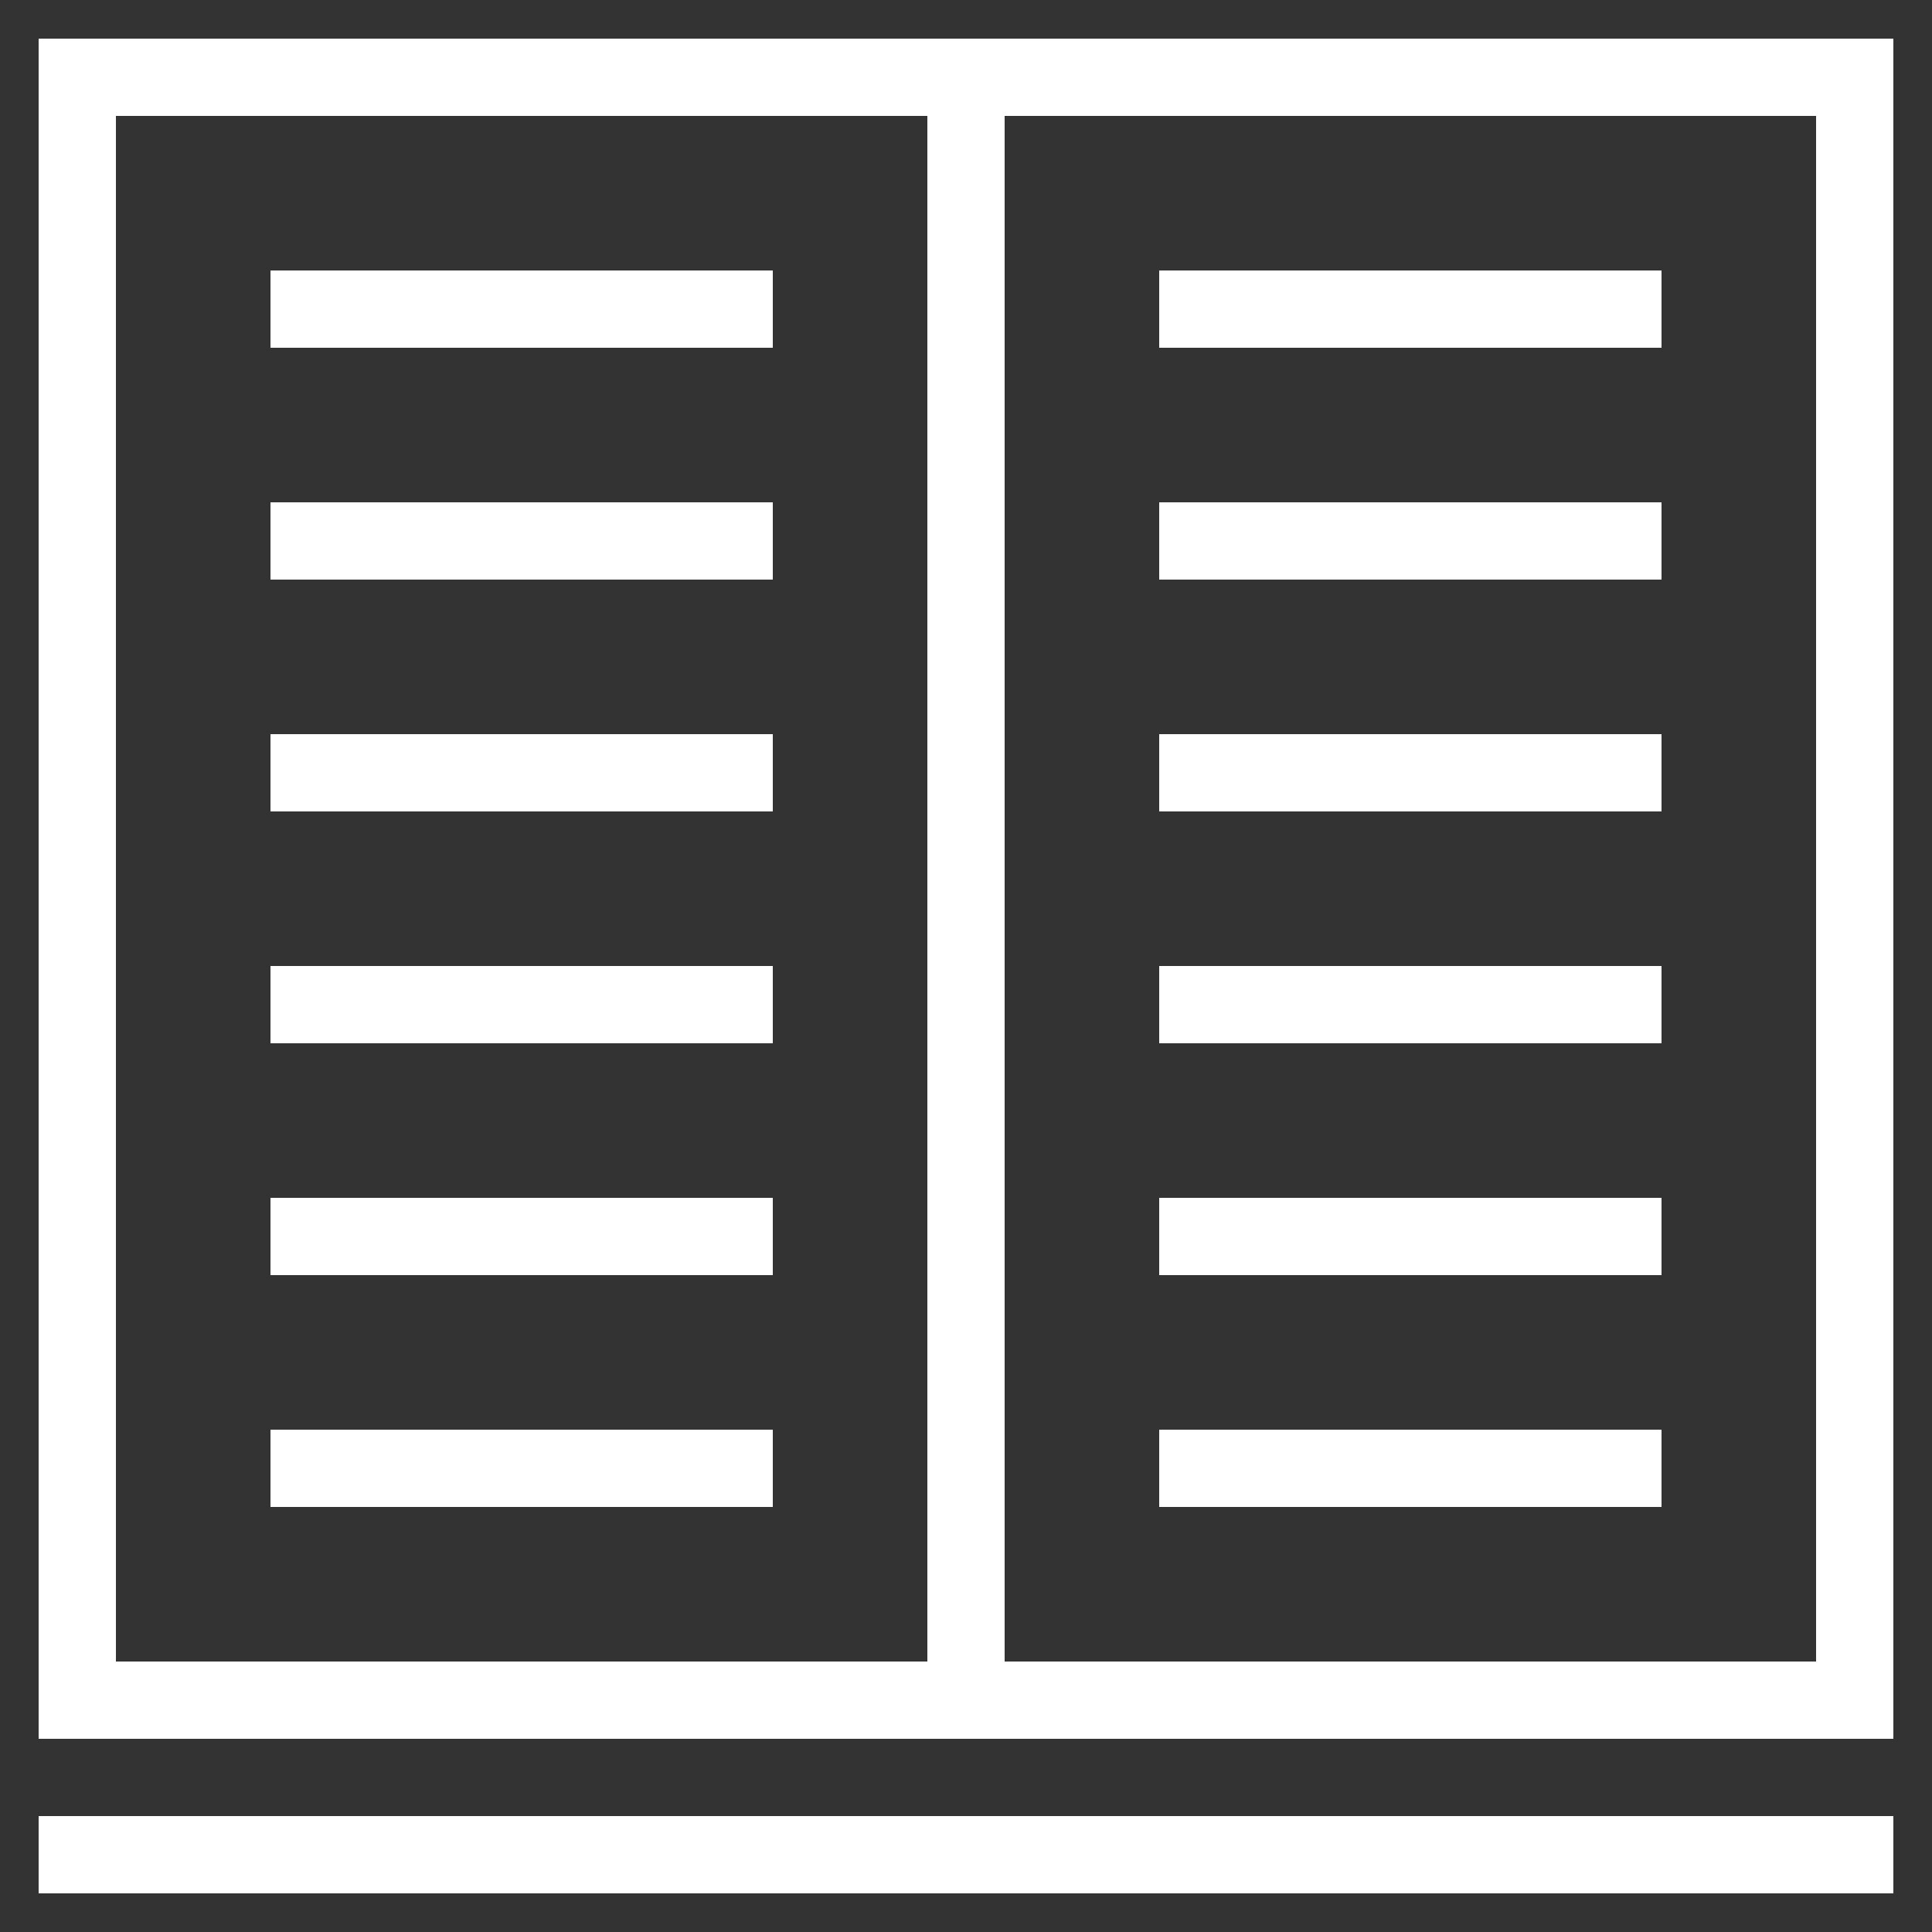 <svg id="Layer_1" style="enable-background:new 0 0 50 50;" version="1.1" viewBox="0 0 50 50" xml:space="preserve" xmlns="http://www.w3.org/2000/svg" xmlns:xlink="http://www.w3.org/1999/xlink"><rect x="0" y="0" width="50" height="50" fill="#333333" stroke="none"/><g id="Layer_1_1_"><path d="M24,1H1v44h23h2h23V1H26H24z M24,43H3V3h21V43z M47,3v40H26V3H47z" fill="#ffffff" opacity="1" original-fill="#000000"></path><rect height="2" width="48" x="1" y="47" fill="#ffffff" opacity="1" original-fill="#000000"></rect><rect height="2" width="13" x="7" y="7" fill="#ffffff" opacity="1" original-fill="#000000"></rect><rect height="2" width="13" x="7" y="13" fill="#ffffff" opacity="1" original-fill="#000000"></rect><rect height="2" width="13" x="7" y="19" fill="#ffffff" opacity="1" original-fill="#000000"></rect><rect height="2" width="13" x="7" y="25" fill="#ffffff" opacity="1" original-fill="#000000"></rect><rect height="2" width="13" x="7" y="31" fill="#ffffff" opacity="1" original-fill="#000000"></rect><rect height="2" width="13" x="7" y="37" fill="#ffffff" opacity="1" original-fill="#000000"></rect><rect height="2" width="13" x="30" y="7" fill="#ffffff" opacity="1" original-fill="#000000"></rect><rect height="2" width="13" x="30" y="13" fill="#ffffff" opacity="1" original-fill="#000000"></rect><rect height="2" width="13" x="30" y="19" fill="#ffffff" opacity="1" original-fill="#000000"></rect><rect height="2" width="13" x="30" y="25" fill="#ffffff" opacity="1" original-fill="#000000"></rect><rect height="2" width="13" x="30" y="31" fill="#ffffff" opacity="1" original-fill="#000000"></rect><rect height="2" width="13" x="30" y="37" fill="#ffffff" opacity="1" original-fill="#000000"></rect></g></svg>